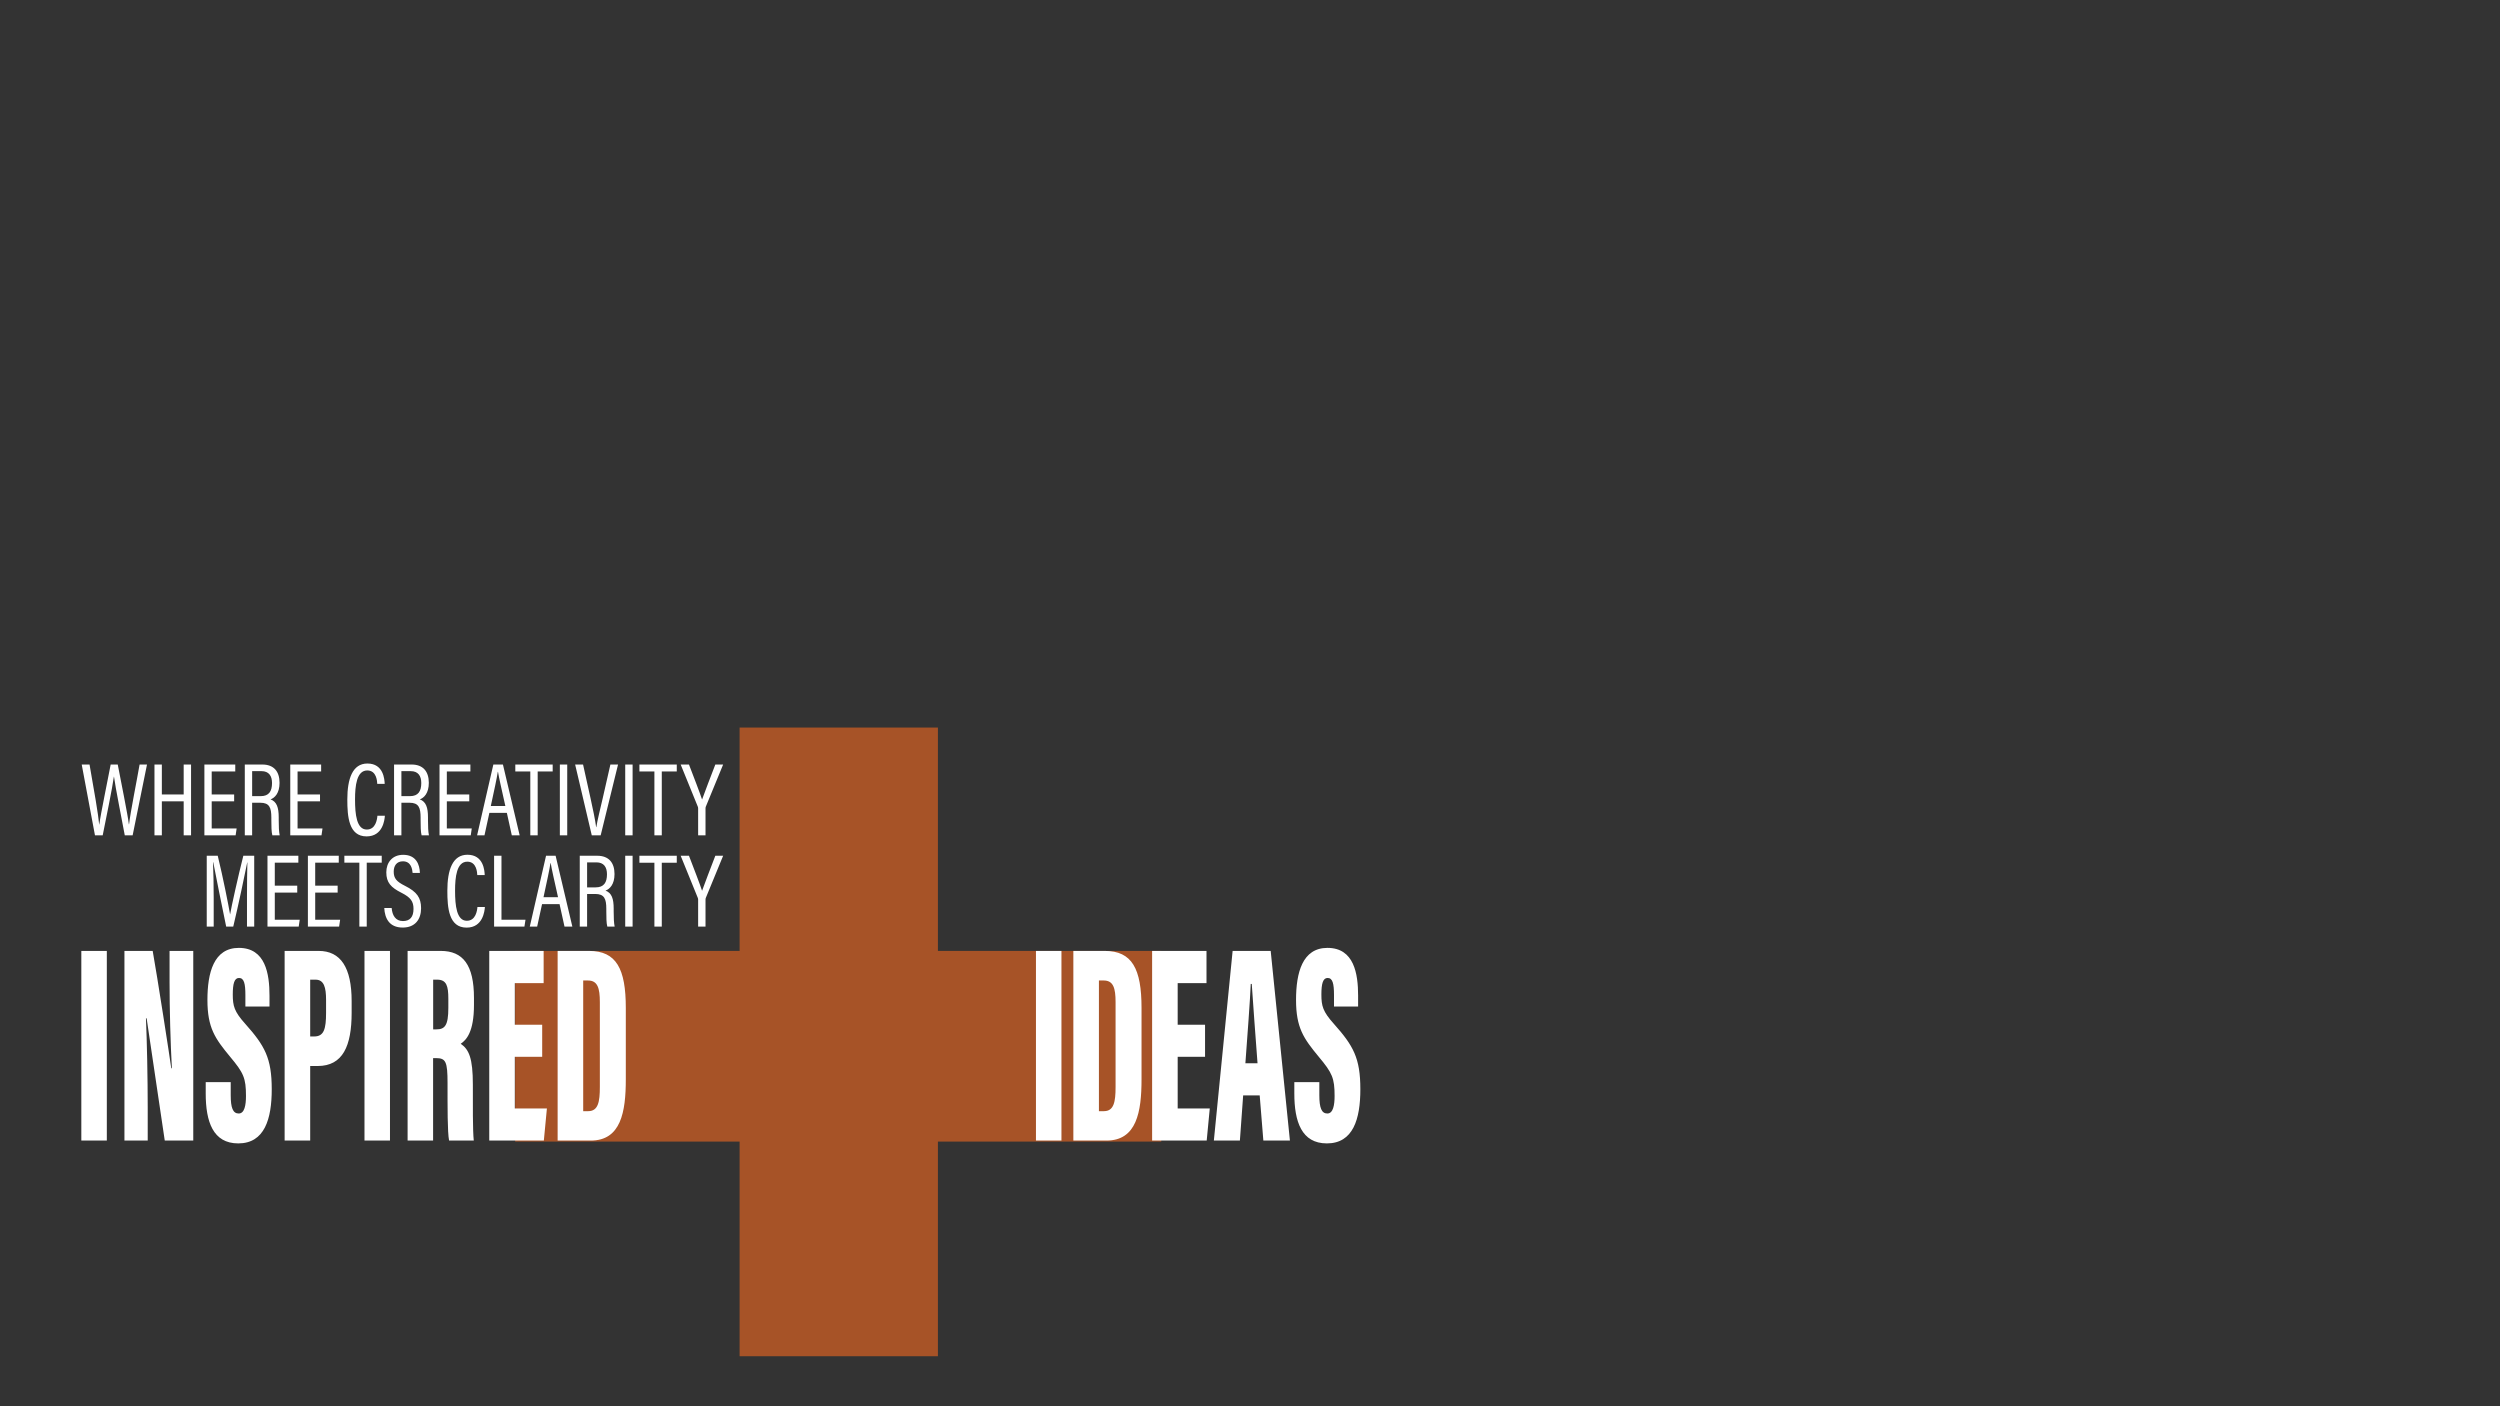 <svg xmlns="http://www.w3.org/2000/svg" xmlns:xlink="http://www.w3.org/1999/xlink" xmlns:serif="http://www.serif.com/" width="100%" height="100%" viewBox="0 0 1920 1080" xml:space="preserve" style="fill-rule:evenodd;clip-rule:evenodd;stroke-linejoin:round;stroke-miterlimit:2;"><rect x="0" y="0" width="1920" height="1080" fill="#333333" stroke="none"/><g><path d="M720.313,1041.58l-152.291,-0l-0,-164.848l-172.374,0l-0,-146.433l172.374,-0l-0,-171.538l152.291,0l0,171.538l171.537,-0l-0,146.433l-171.537,0l0,164.848Z" style="fill:#c15b25;fill-opacity:0.82;fill-rule:nonzero;"></path><path d="M62.461,730.301l-0,145.65l19.58,0l0,-145.65l-19.58,-0Zm50.989,145.65l0,-24.875c0,-22.896 -0.598,-51.863 -1.362,-69.006l0.529,-0c0.656,4.66 11.802,80.024 13.917,93.881l21.897,0l-0,-145.65l-18.206,-0l-0,23.93c-0,20.33 0.698,46.827 1.783,66.205l-0.474,0c-0.81,-6.394 -11.027,-72.361 -14.264,-90.135l-21.696,-0l-0,145.65l17.876,0Zm44.541,-44.892l0,8.731c0,21.584 5.549,38.344 24.999,38.344c20.254,0 25.709,-18.789 25.709,-41.595c0,-23.986 -5.379,-33.436 -20.375,-50.267c-8.432,-9.397 -9.547,-13.728 -9.547,-22.499c0,-8.248 1.169,-12.696 4.787,-12.696c3.878,-0 4.894,4.372 4.894,13.208l-0,8.725l18.516,-0l-0,-8.382c-0,-16.671 -3.027,-36.652 -23.534,-36.652c-19.313,-0 -24.136,19.172 -24.136,39.978c0,21.456 5.905,29.685 17.389,43.583c10.41,12.441 12.219,16.424 12.219,30.17c0,6.873 -1.061,13.468 -5.579,13.468c-4.473,0 -6.137,-4.449 -6.137,-14.029l-0,-10.087l-19.205,0Zm60.603,44.892l19.635,0l-0,-57.257l5.752,-0c19.342,-0 26.082,-15.398 26.082,-40.906l-0,-8.896c-0,-25.797 -8.396,-38.591 -25.326,-38.591l-26.143,-0l-0,145.65Zm19.635,-123.576l4.112,-0c6.534,-0 8.079,6.07 8.079,15.486l-0,10.051c-0,12.13 -1.574,18.083 -9.015,18.083l-3.176,-0l-0,-43.62Zm41.698,-22.074l0,145.65l19.58,0l0,-145.65l-19.58,-0Zm55.007,82.334c7.467,0 8.78,2.791 8.78,19.179c-0,18.591 -0.091,37.553 1.177,44.137l18.969,0c-0.854,-7.657 -0.702,-28.919 -0.702,-42.982c-0,-20.323 -2.978,-26.982 -9.32,-31.359c4.372,-2.95 10.175,-9.119 10.175,-29.88l0,-5.238c0,-25.468 -8.445,-36.191 -25.532,-36.191l-25.441,-0l0,145.65l19.581,0l0,-63.316l2.313,0Zm-2.259,-60.26l3.06,-0c7.215,-0 8.59,4.861 8.59,14.637l0,7.036c0,13.558 -2.672,16.513 -9.222,16.513l-2.428,0l0,-38.186Zm83.726,34.617l-21.019,-0l-0,-31.922l22.134,0l-0,-24.769l-41.768,-0l-0,145.65l41.921,0l2.353,-24.628l-24.64,-0l-0,-39.703l21.019,0l-0,-24.628Zm11.862,88.959l25.441,0c23.204,0 26.92,-21.97 26.92,-47.07l-0,-54.75c-0,-30.149 -7.246,-43.83 -28.253,-43.83l-24.108,-0l0,145.65Zm19.635,-122.934l3.672,0c7.425,0 9.115,5.854 9.115,16.608l-0,65.226c-0,11.363 -1.277,18.525 -8.962,18.525l-3.825,-0l0,-100.359Zm347.719,-22.716l-0,145.65l19.581,0l-0,-145.65l-19.581,-0Zm28.721,145.65l25.441,0c23.203,0 26.92,-21.97 26.92,-47.07l-0,-54.75c-0,-30.149 -7.247,-43.83 -28.254,-43.83l-24.107,-0l-0,145.65Zm19.635,-122.934l3.671,0c7.426,0 9.115,5.854 9.115,16.608l0,65.226c0,11.363 -1.276,18.525 -8.962,18.525l-3.824,-0l0,-100.359Zm81.504,33.975l-21.019,-0l-0,-31.922l22.134,0l-0,-24.769l-41.769,-0l-0,145.65l41.921,0l2.354,-24.628l-24.64,-0l-0,-39.703l21.019,0l0,-24.628Zm41.97,54.295l2.809,34.664l20.399,0l-14.76,-145.65l-29.239,-0l-14.416,145.65l19.993,0l2.511,-34.664l12.703,0Zm-10.993,-24.705c1.35,-18.011 3.77,-50.78 4.122,-60.933l0.772,-0c0.954,13.947 2.986,42.296 4.435,60.933l-9.329,-0Zm37.587,14.477l-0,8.731c-0,21.584 5.549,38.344 24.995,38.344c20.258,0 25.713,-18.789 25.713,-41.595c-0,-23.986 -5.385,-33.436 -20.379,-50.267c-8.426,-9.397 -9.547,-13.728 -9.547,-22.499c-0,-8.248 1.171,-12.696 4.794,-12.696c3.873,-0 4.893,4.372 4.893,13.208l0,8.725l18.516,-0l0,-8.382c0,-16.671 -3.031,-36.652 -23.539,-36.652c-19.307,-0 -24.133,19.172 -24.133,39.978c-0,21.456 5.907,29.685 17.387,43.583c10.409,12.441 12.221,16.424 12.221,30.17c-0,6.873 -1.061,13.468 -5.575,13.468c-4.474,0 -6.146,-4.449 -6.146,-14.029l0,-10.087l-19.2,0Z" style="fill:#fff;fill-rule:nonzero;"></path><path d="M189.681,711.609l5.556,0l-0,-54.386l-8.366,0c-4.127,16.438 -9.153,39.037 -10.12,44.913l-0.076,0c-1.234,-7.104 -5.275,-27.834 -9.451,-44.913l-8.451,0l-0,54.386l5.345,0l0,-21.708c0,-9.316 -0.228,-21.301 -0.532,-27.627l0.205,0c1.893,10.052 6.81,34.387 9.906,49.335l5.438,0c4.128,-17.202 8.823,-39.823 10.72,-49.226l0.13,-0c-0.152,5.729 -0.304,15.911 -0.304,26.046l-0,23.18Zm38.596,-31.404l-17.239,0l0,-17.652l18.098,-0l0,-5.33l-23.713,0l0,54.386l23.985,0l0.776,-5.272l-19.146,-0l0,-20.83l17.239,-0l0,-5.302Zm31.035,0l-17.239,0l0,-17.652l18.098,-0l0,-5.33l-23.712,0l0,54.386l23.984,0l0.776,-5.272l-19.146,-0l0,-20.83l17.239,-0l0,-5.302Zm16.675,31.404l5.668,0l-0,-49.056l11.517,-0l-0,-5.33l-28.701,0l-0,5.33l11.516,-0l-0,49.056Zm19.131,-14.287c0.403,7.909 3.809,15.041 14.162,15.041c9.511,0 14.116,-6.275 14.116,-14.866c0,-8.099 -3.304,-12.629 -12.339,-17.165c-6.473,-3.245 -8.682,-5.702 -8.682,-10.908c-0,-4.35 2.111,-7.937 7.079,-7.937c6.422,-0 7.182,6.284 7.437,8.918l5.587,-0c-0.152,-6.379 -2.846,-13.908 -12.823,-13.908c-8.427,0 -12.971,5.978 -12.971,13.446c-0,7.88 3.57,11.648 11.662,15.719c7.028,3.564 9.23,6.616 9.23,12.331c-0,6.263 -2.723,9.381 -8.14,9.381c-5.667,-0 -8.22,-4.464 -8.628,-10.052l-5.69,-0Zm71.555,-0.768c-0.228,2.75 -1.27,10.599 -8.162,10.599c-7.813,-0 -9.021,-11.611 -9.021,-23.092c-0,-10.587 1.249,-22.295 9.396,-22.295c7.241,0 7.563,8.44 7.666,10.282l5.713,-0c-0.131,-3.323 -0.829,-15.602 -13.276,-15.602c-11.456,0 -15.422,11.768 -15.422,27.582c-0,13.084 1.039,28.387 14.791,28.387c12.519,0 13.825,-12.701 14.054,-15.861l-5.739,0Zm12.788,15.055l23.304,0l0.815,-5.244l-18.451,-0l-0,-49.142l-5.668,0l-0,54.386Zm50.272,-17.259l3.805,17.259l6.026,0l-12.849,-54.386l-7.357,0l-12.478,54.386l5.668,0l3.756,-17.259l13.429,0Zm-12.318,-5.3c2.535,-11.677 4.646,-21.461 5.353,-26.195l0.179,-0c0.689,4.33 2.626,12.834 5.626,26.195l-11.158,-0Zm39.754,-2.479c6.979,-0 8.478,3.713 8.478,11.46l-0,1.846c-0,4.414 0.054,9.25 0.765,11.732l5.632,0c-0.577,-2.934 -0.734,-6.539 -0.734,-11.6l-0,-2.162c-0,-7.621 -1.487,-12.07 -6.273,-13.866c3.128,-1.121 6.913,-4.587 6.913,-12.716c0,-8.865 -4.543,-14.042 -13.216,-14.042l-13.478,0l0,54.386l5.641,0l-0,-25.038l6.272,-0Zm-6.272,-24.274l7.151,0c5.716,0 8.113,3.673 8.113,9.138c0,6.32 -2.375,10.061 -8.66,10.061l-6.604,0l-0,-19.199Zm29.273,-5.074l0,54.386l5.668,0l0,-54.386l-5.668,0Zm22.414,54.386l5.668,0l-0,-49.056l11.516,-0l-0,-5.33l-28.701,0l-0,5.33l11.517,-0l-0,49.056Zm39.256,0l0,-20.697c0,-0.621 0.103,-1.107 0.255,-1.404l13.28,-32.285l-6.004,0c-3.318,8.755 -8.381,21.645 -10.183,26.904c-1.572,-4.924 -6.535,-17.697 -10.059,-26.904l-6.368,0l13.129,32.28c0.157,0.358 0.282,0.839 0.282,1.376l0,20.73l5.668,0Z" style="fill:#fff;fill-rule:nonzero;"></path><path d="M78.869,641.548c2.442,-12.232 7.406,-36.275 8.584,-45.05l0.103,0c1.052,8.125 5.983,32.656 8.278,45.05l6.03,0l11.033,-54.386l-5.69,0c-2.124,12.383 -6.997,36.321 -8.089,45.868l-0.152,0c-0.807,-7.12 -6.169,-33.446 -8.535,-45.868l-5.433,0c-2.421,12.927 -7.804,38.557 -8.74,46.118l-0.076,0c-0.663,-7.471 -3.977,-26.76 -7.414,-46.118l-6.009,0l10.179,54.386l5.931,0Zm39.763,0l5.668,0l-0,-26.112l16.765,-0l0,26.112l5.668,0l0,-54.386l-5.668,0l0,22.972l-16.765,0l-0,-22.972l-5.668,0l-0,54.386Zm61.19,-31.404l-17.239,0l0,-17.652l18.098,-0l-0,-5.33l-23.712,0l0,54.386l23.985,0l0.775,-5.272l-19.146,-0l0,-20.83l17.239,-0l0,-5.302Zm20.097,6.366c6.977,-0 8.476,3.713 8.476,11.46l-0,1.846c-0,4.414 0.054,9.25 0.766,11.732l5.632,0c-0.577,-2.934 -0.734,-6.539 -0.734,-11.6l-0,-2.162c-0,-7.621 -1.486,-12.07 -6.273,-13.866c3.127,-1.121 6.912,-4.587 6.912,-12.716c0,-8.865 -4.543,-14.042 -13.216,-14.042l-13.478,0l0,54.386l5.641,0l0,-25.038l6.274,-0Zm-6.274,-24.273l7.151,-0c5.716,-0 8.114,3.672 8.114,9.137c0,6.32 -2.376,10.061 -8.66,10.061l-6.605,0l0,-19.198Zm52.126,17.907l-17.238,0l0,-17.652l18.098,-0l0,-5.33l-23.712,0l-0,54.386l23.984,0l0.775,-5.272l-19.145,-0l0,-20.83l17.238,-0l0,-5.302Zm44.076,16.349c-0.228,2.75 -1.269,10.599 -8.161,10.599c-7.813,-0 -9.021,-11.611 -9.021,-23.092c-0,-10.587 1.249,-22.295 9.396,-22.295c7.24,0 7.563,8.44 7.666,10.282l5.713,-0c-0.13,-3.323 -0.83,-15.602 -13.276,-15.602c-11.456,0 -15.422,11.768 -15.422,27.582c-0,13.084 1.04,28.387 14.792,28.387c12.518,0 13.825,-12.701 14.053,-15.861l-5.74,0Zm24.702,-9.983c6.977,-0 8.477,3.713 8.477,11.46l-0,1.846c-0,4.414 0.054,9.25 0.765,11.732l5.632,0c-0.576,-2.934 -0.733,-6.539 -0.733,-11.6l-0,-2.162c-0,-7.621 -1.487,-12.07 -6.273,-13.866c3.127,-1.121 6.913,-4.587 6.913,-12.716c0,-8.865 -4.544,-14.042 -13.216,-14.042l-13.479,0l-0,54.386l5.642,0l-0,-25.038l6.272,-0Zm-6.272,-24.273l7.15,-0c5.716,-0 8.114,3.672 8.114,9.137c0,6.32 -2.376,10.061 -8.66,10.061l-6.604,0l-0,-19.198Zm52.126,17.907l-17.239,0l0,-17.652l18.098,-0l-0,-5.33l-23.713,0l0,54.386l23.985,0l0.775,-5.272l-19.145,-0l0,-20.83l17.239,-0l0,-5.302Zm28.864,14.145l3.806,17.259l6.026,0l-12.849,-54.386l-7.358,0l-12.479,54.386l5.668,0l3.757,-17.259l13.429,0Zm-12.318,-5.3c2.535,-11.677 4.647,-21.461 5.353,-26.195l0.179,-0c0.689,4.33 2.626,12.834 5.626,26.195l-11.158,-0Zm30.327,22.559l5.668,0l-0,-49.056l11.517,-0l-0,-5.33l-28.702,0l0,5.33l11.517,-0l0,49.056Zm22.692,-54.386l-0,54.386l5.668,0l-0,-54.386l-5.668,0Zm31.347,54.386l13.347,-54.386l-5.879,0l-5.882,25.839c-1.762,7.637 -4.248,17.548 -4.906,22.25l-0.152,-0c-0.659,-5.196 -2.639,-14.693 -4.33,-22.284l-5.717,-25.805l-6.084,0l12.779,54.386l6.824,0Zm18.855,-54.386l0,54.386l5.668,0l0,-54.386l-5.668,0Zm22.414,54.386l5.668,0l-0,-49.056l11.516,-0l-0,-5.33l-28.701,0l-0,5.33l11.517,-0l-0,49.056Zm39.256,0l0,-20.697c0,-0.621 0.103,-1.107 0.255,-1.404l13.28,-32.285l-6.004,0c-3.318,8.755 -8.381,21.645 -10.183,26.905c-1.572,-4.925 -6.535,-17.698 -10.059,-26.905l-6.368,0l13.129,32.28c0.157,0.359 0.282,0.839 0.282,1.376l0,20.73l5.668,0Z" style="fill:#fff;fill-rule:nonzero;"></path></g></svg>